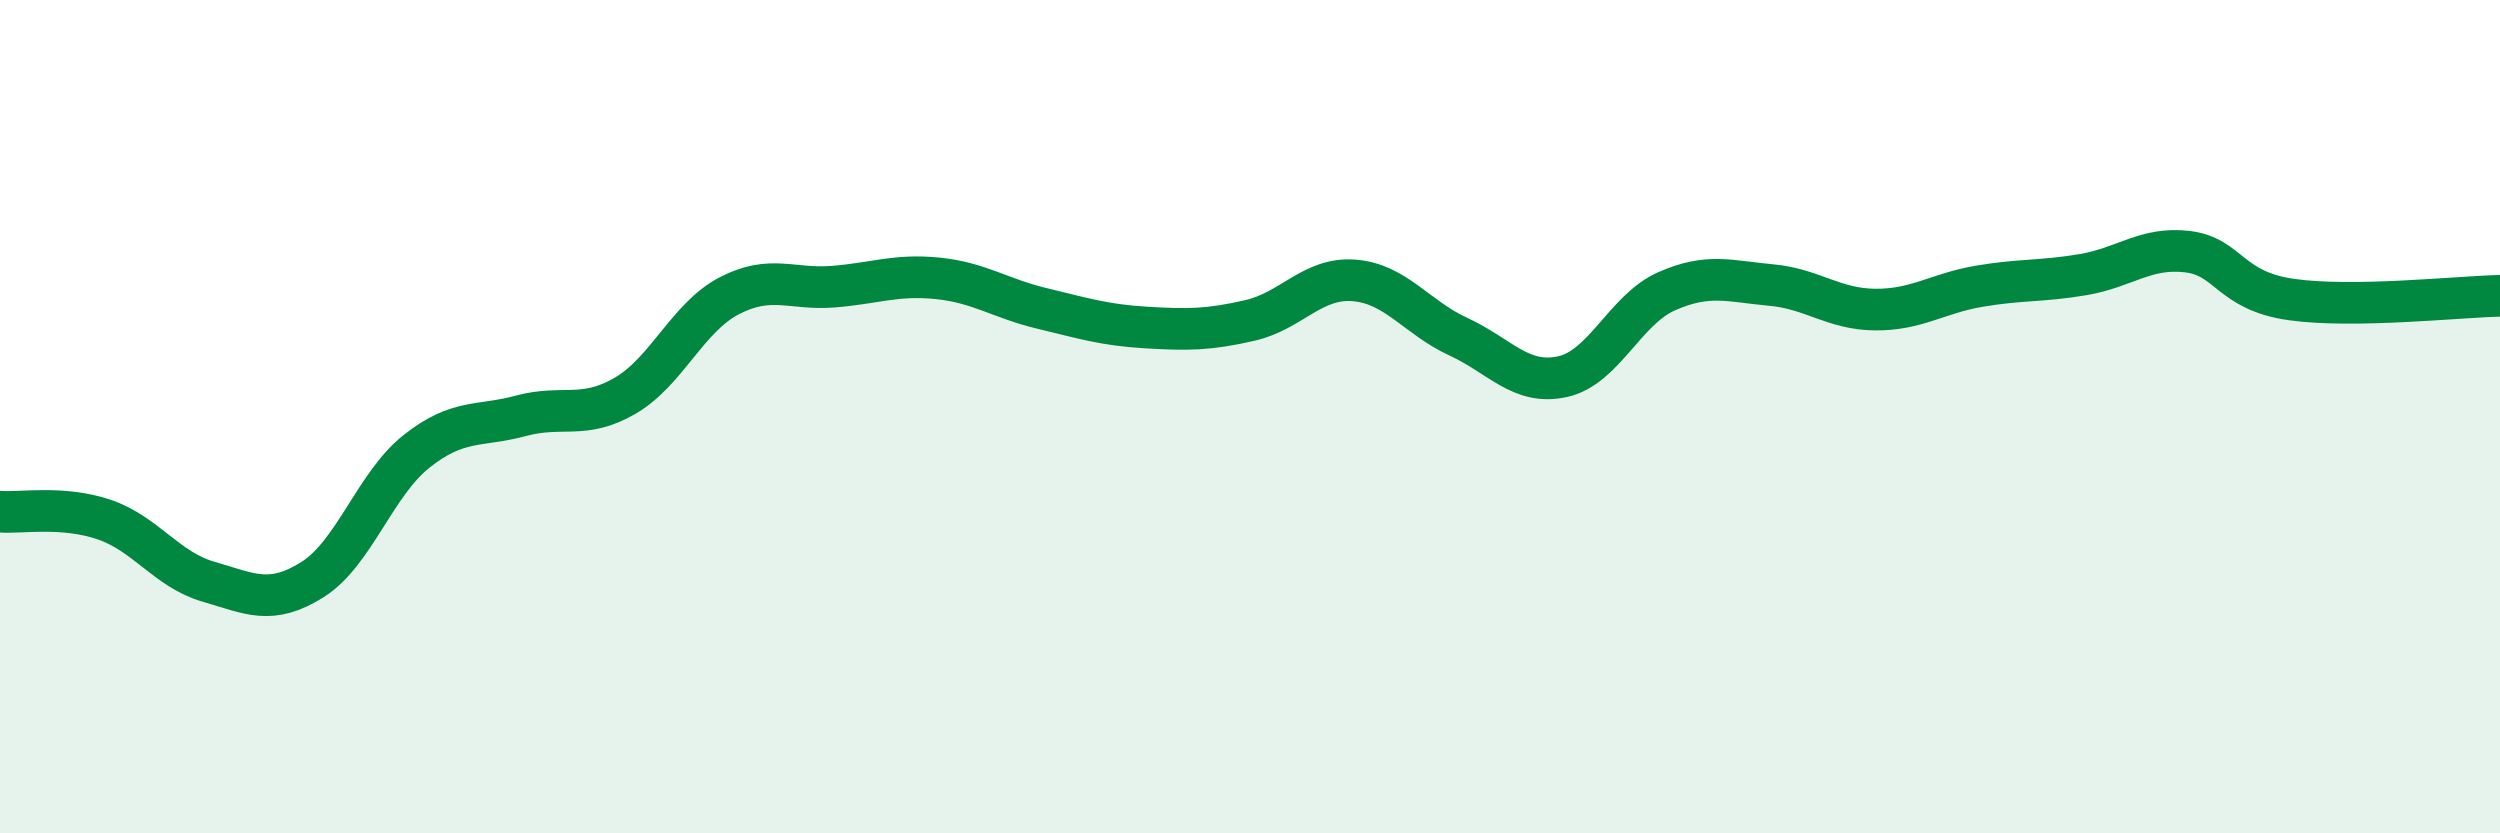 
    <svg width="60" height="20" viewBox="0 0 60 20" xmlns="http://www.w3.org/2000/svg">
      <path
        d="M 0,12.28 C 0.5,12.32 1.5,12.13 2.5,12.47 C 3.5,12.81 4,13.67 5,13.96 C 6,14.25 6.5,14.54 7.5,13.91 C 8.5,13.28 9,11.62 10,10.83 C 11,10.04 11.5,10.25 12.5,9.98 C 13.5,9.71 14,10.08 15,9.5 C 16,8.92 16.5,7.62 17.5,7.1 C 18.5,6.58 19,6.96 20,6.88 C 21,6.8 21.5,6.58 22.5,6.68 C 23.5,6.78 24,7.16 25,7.4 C 26,7.64 26.5,7.8 27.5,7.86 C 28.5,7.92 29,7.92 30,7.69 C 31,7.46 31.5,6.65 32.5,6.73 C 33.5,6.81 34,7.62 35,8.08 C 36,8.54 36.5,9.26 37.5,9.04 C 38.5,8.82 39,7.43 40,6.99 C 41,6.55 41.5,6.75 42.5,6.84 C 43.5,6.93 44,7.42 45,7.43 C 46,7.44 46.5,7.04 47.5,6.87 C 48.5,6.7 49,6.76 50,6.59 C 51,6.42 51.5,5.92 52.5,6.04 C 53.5,6.16 53.5,6.98 55,7.19 C 56.5,7.4 59,7.12 60,7.1L60 20L0 20Z"
        fill="#008740"
        opacity="0.1"
        stroke-linecap="round"
        stroke-linejoin="round"
      />
      <path
        d="M 0,12.28 C 0.5,12.32 1.5,12.13 2.5,12.47 C 3.5,12.81 4,13.67 5,13.96 C 6,14.25 6.5,14.54 7.5,13.91 C 8.5,13.28 9,11.62 10,10.83 C 11,10.04 11.5,10.25 12.5,9.98 C 13.5,9.71 14,10.08 15,9.5 C 16,8.92 16.5,7.62 17.5,7.1 C 18.5,6.58 19,6.96 20,6.88 C 21,6.8 21.5,6.58 22.5,6.68 C 23.5,6.78 24,7.16 25,7.4 C 26,7.64 26.5,7.8 27.5,7.86 C 28.5,7.92 29,7.92 30,7.69 C 31,7.46 31.5,6.65 32.5,6.73 C 33.5,6.81 34,7.62 35,8.08 C 36,8.54 36.5,9.26 37.5,9.04 C 38.5,8.82 39,7.43 40,6.99 C 41,6.55 41.5,6.75 42.5,6.84 C 43.5,6.93 44,7.42 45,7.43 C 46,7.44 46.5,7.04 47.5,6.87 C 48.5,6.7 49,6.76 50,6.59 C 51,6.42 51.5,5.92 52.5,6.04 C 53.5,6.16 53.5,6.98 55,7.19 C 56.5,7.4 59,7.12 60,7.1"
        stroke="#008740"
        stroke-width="1"
        fill="none"
        stroke-linecap="round"
        stroke-linejoin="round"
      />
    </svg>
  